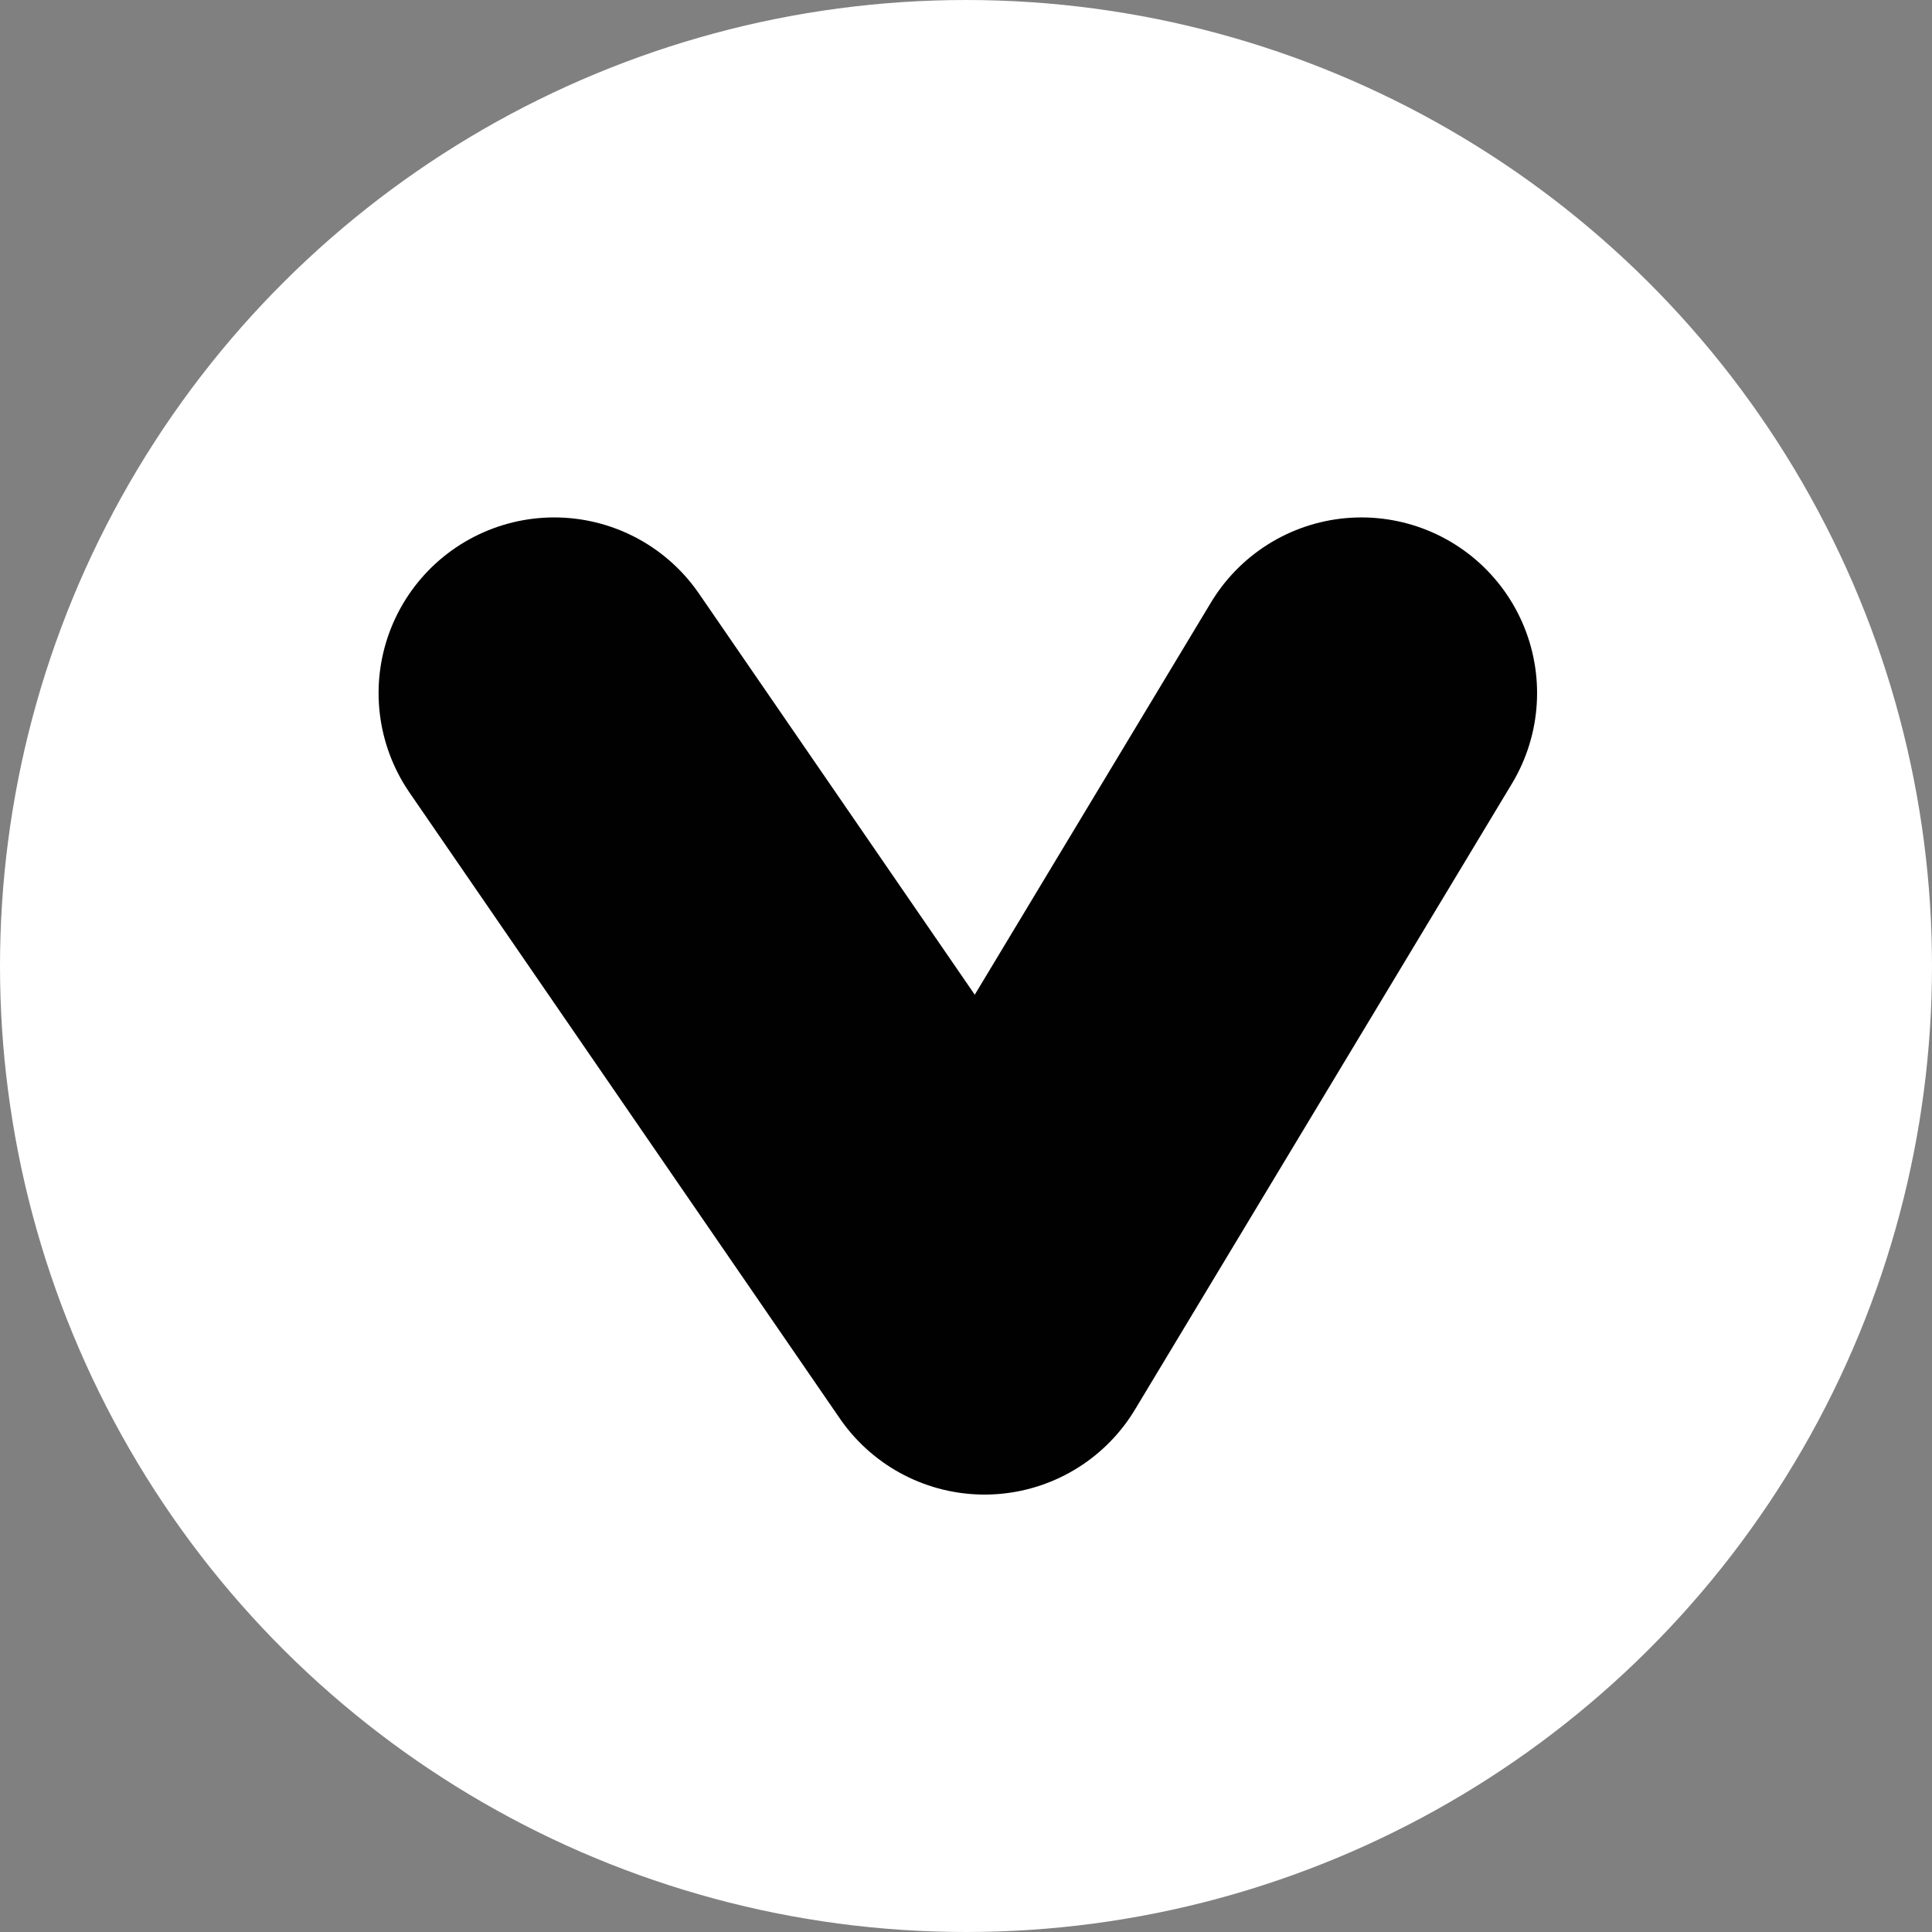 <svg xmlns="http://www.w3.org/2000/svg" width="22" height="22" viewBox="0 0 22 22">
  <rect x="0" y="0" width="22" height="22" fill="#808080" stroke="none"/>
  <g id="arrow_bottom" transform="translate(0 22) rotate(-90)" opacity="0.996">
    <circle id="Ellipse_1" data-name="Ellipse 1" cx="11" cy="11" r="11" fill="#fff"/>
    <path id="Path_25" data-name="Path 25" d="M1020.458,1542.169l-7.127,4.9,7.127,4.292" transform="translate(-1006.35 -1535.858)" fill="none" stroke="#000" stroke-linecap="round" stroke-linejoin="round" stroke-width="4"/>
  </g>
</svg>
